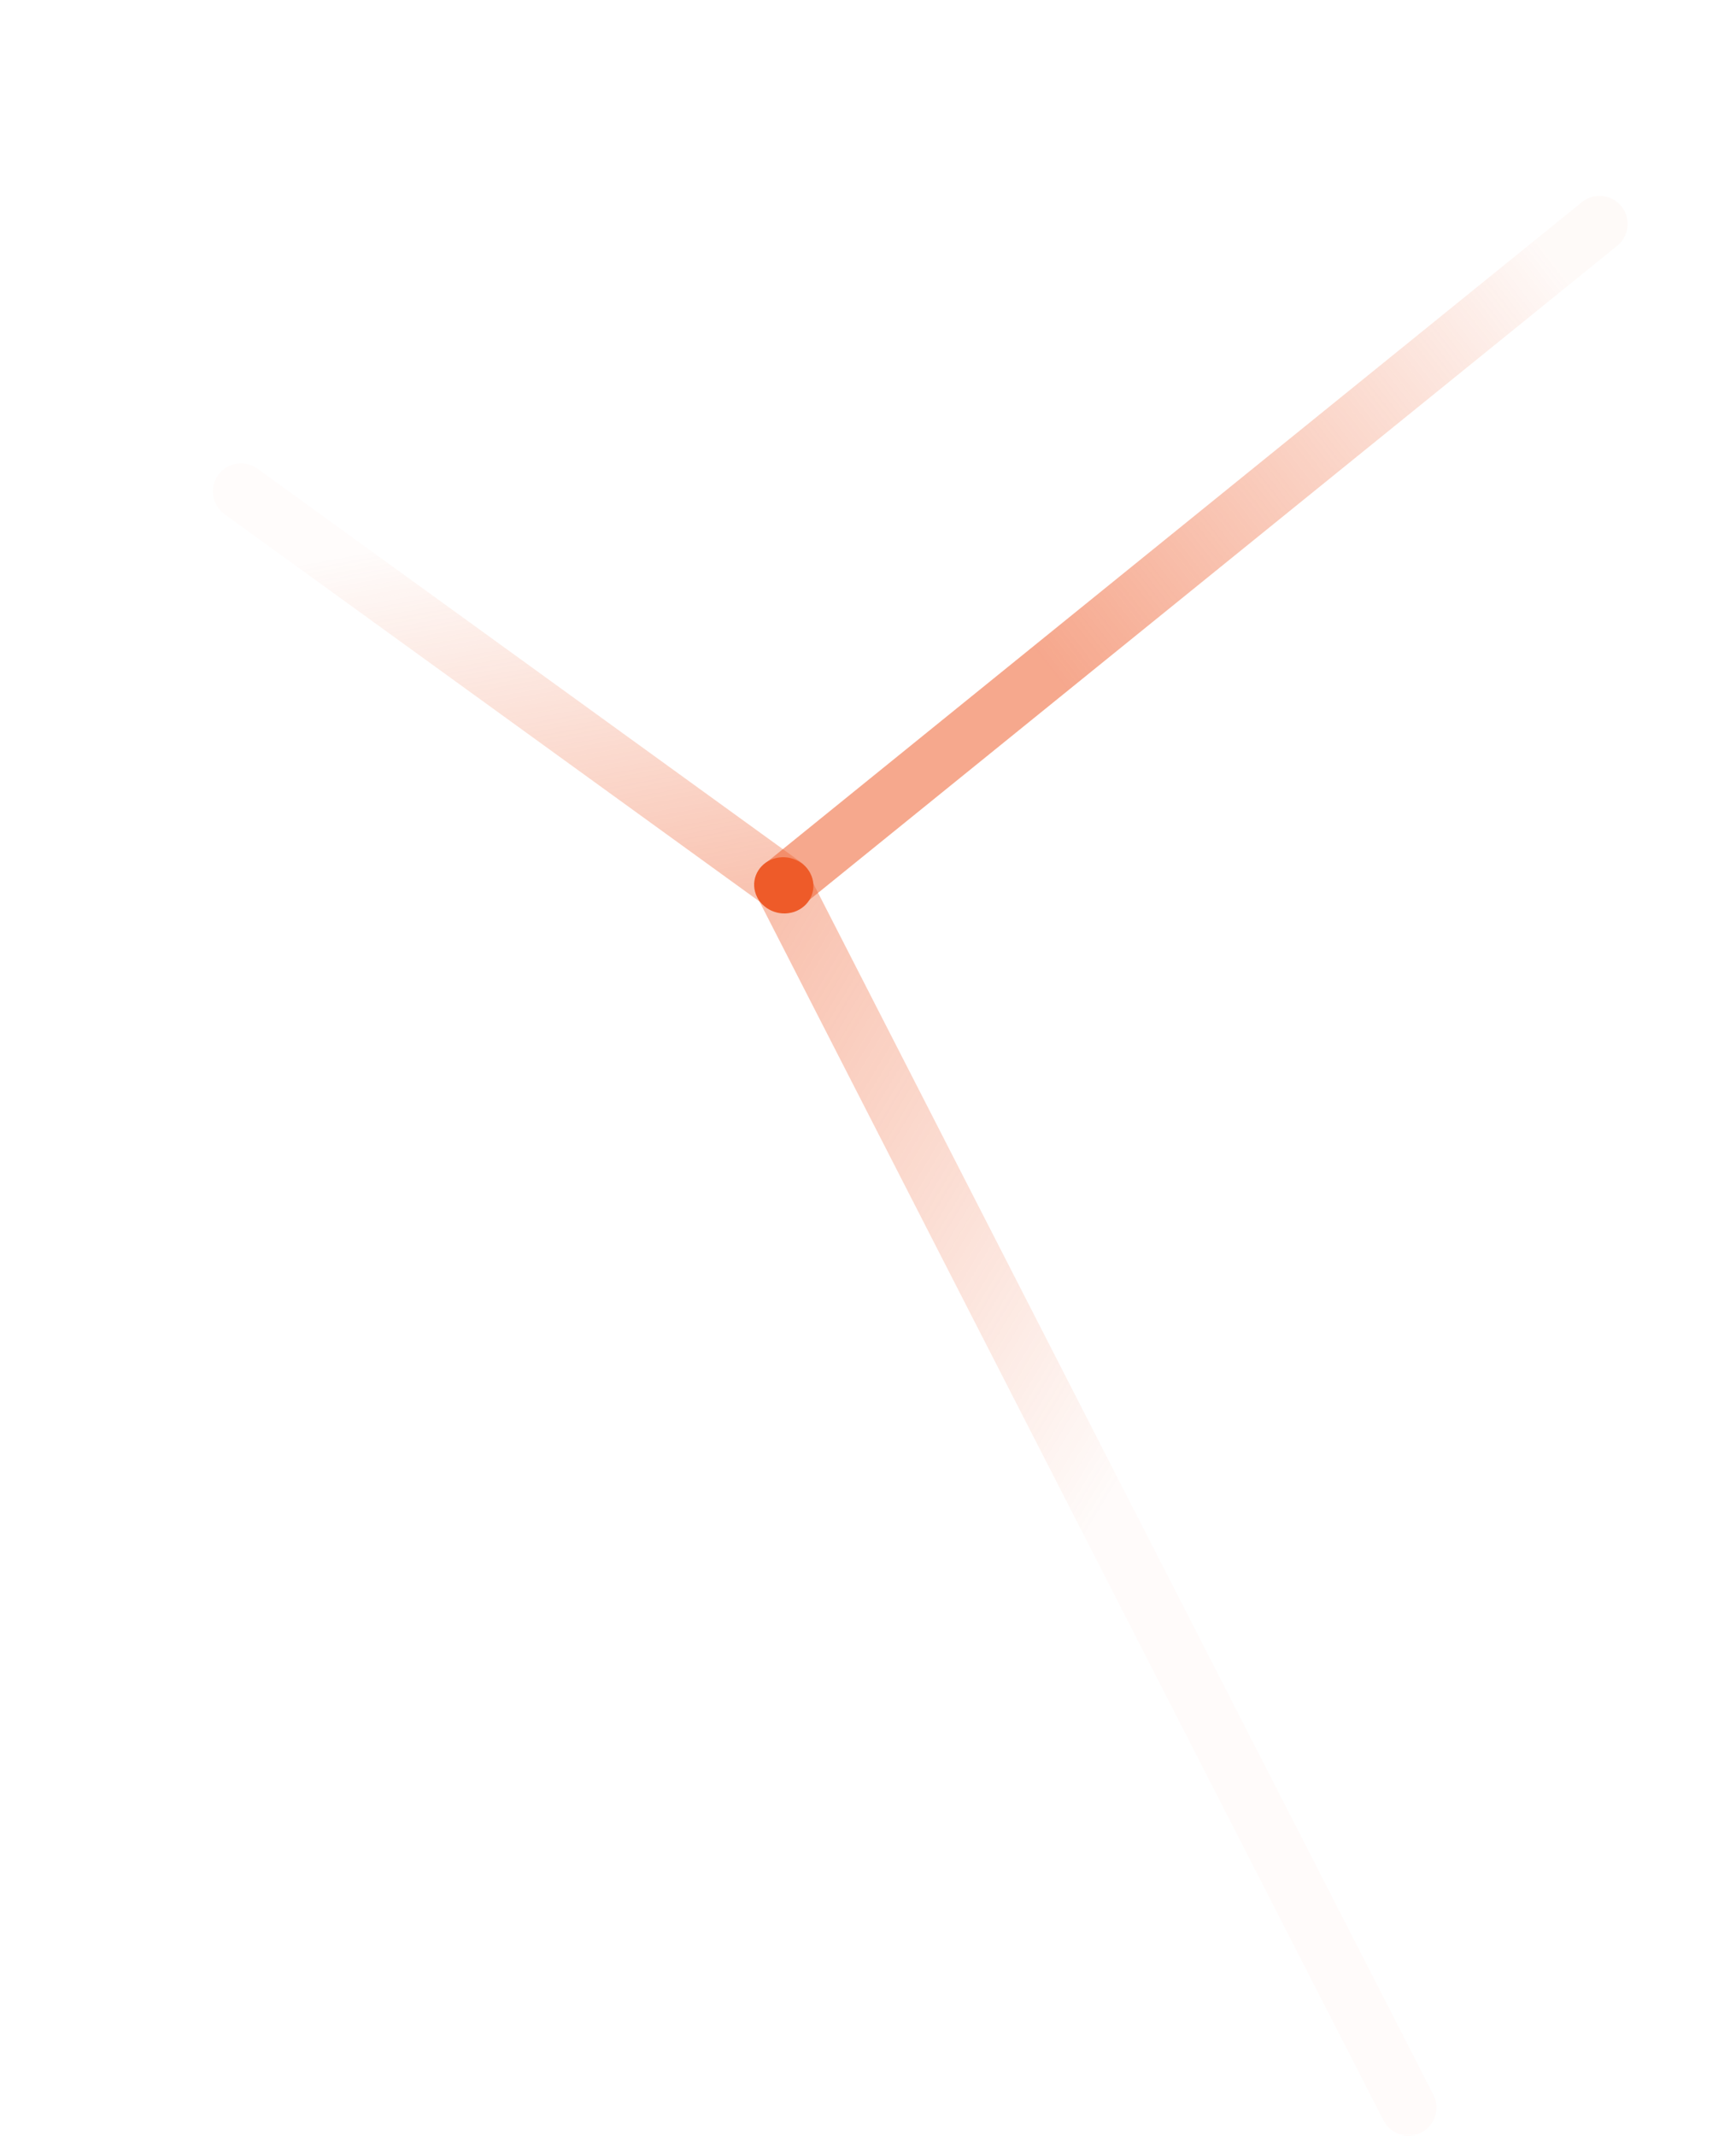 <svg width="1392" height="1712" viewBox="0 0 1392 1712" fill="none" xmlns="http://www.w3.org/2000/svg">
<path opacity="0.6" d="M1282.59 179.526L628.597 708.907" stroke="url(#paint0_linear_274_2182)" stroke-width="45" stroke-linecap="round"/>
<path opacity="0.399" d="M628.773 709.181L193.223 393.886" stroke="url(#paint1_linear_274_2182)" stroke-width="45" stroke-linecap="round"/>
<path opacity="0.475" d="M628.154 710.731L1129.35 1689.41" stroke="url(#paint2_linear_274_2182)" stroke-width="45" stroke-linecap="round"/>
<ellipse rx="23.584" ry="22.719" transform="matrix(-0.975 0.223 -0.264 -0.965 628.463 709.657)" fill="#EE5B29"/>
<defs>
<linearGradient id="paint0_linear_274_2182" x1="1288.88" y1="144.87" x2="605.816" y2="680.981" gradientUnits="userSpaceOnUse">
<stop offset="0.084" stop-color="#EE5B29" stop-opacity="0.05"/>
<stop offset="0.684" stop-color="#EE5B29" stop-opacity="0.89"/>
</linearGradient>
<linearGradient id="paint1_linear_274_2182" x1="569.883" y1="391.774" x2="626.716" y2="702.993" gradientUnits="userSpaceOnUse">
<stop stop-color="#EE5B29" stop-opacity="0.05"/>
<stop offset="1" stop-color="#EE5B29" stop-opacity="0.9"/>
</linearGradient>
<linearGradient id="paint2_linear_274_2182" x1="1128.08" y1="803.113" x2="666.391" y2="525.935" gradientUnits="userSpaceOnUse">
<stop stop-color="#EE5B29" stop-opacity="0.05"/>
<stop offset="1" stop-color="#EE5B29" stop-opacity="0.9"/>
</linearGradient>
</defs>
</svg>
